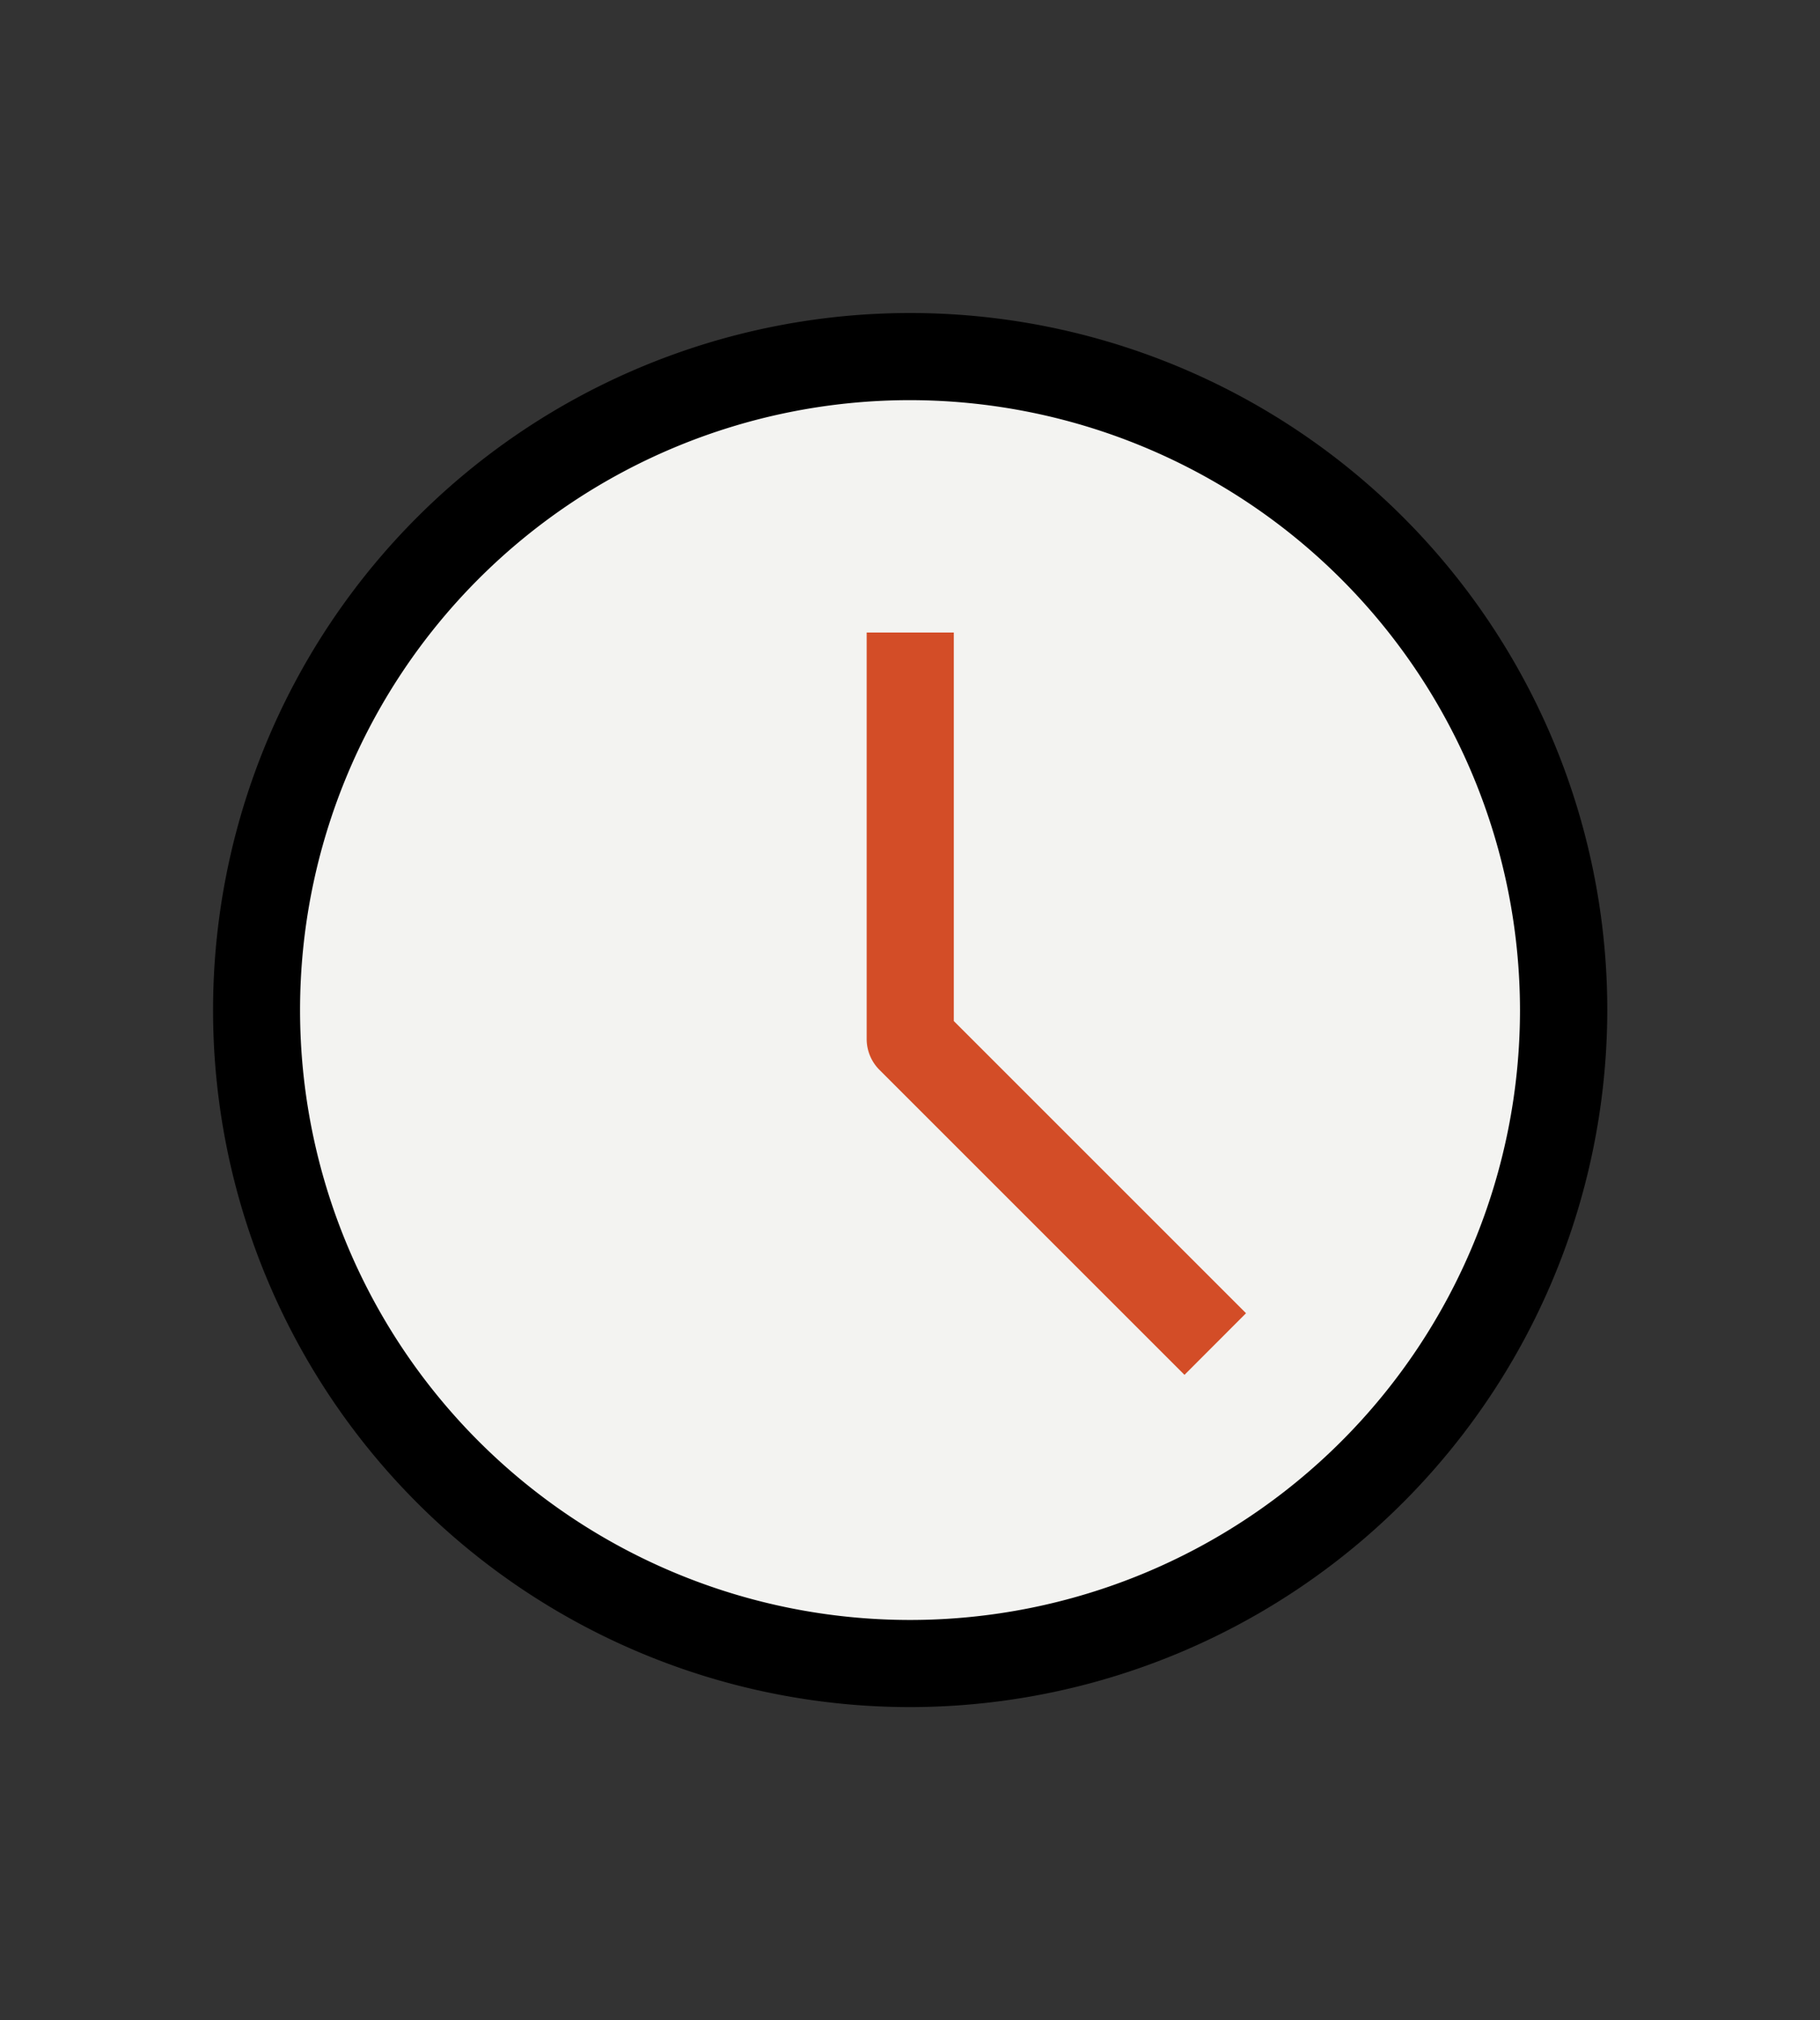 <svg xmlns="http://www.w3.org/2000/svg" xmlns:xlink="http://www.w3.org/1999/xlink" width="37.115" height="41.201" viewBox="0 0 37.115 41.201"><rect x="0" y="0" width="37.115" height="41.201" fill="#333333" stroke="none"/><defs><clipPath id="clip-path"><rect id="Rectangle_4108" data-name="Rectangle 4108" width="37.115" height="41.201" fill="none"></rect></clipPath></defs><g id="Group_8135" data-name="Group 8135" transform="translate(0 0)"><g id="Group_8134" data-name="Group 8134" transform="translate(0 0)" clip-path="url(#clip-path)"><path id="Path_17037" data-name="Path 17037" d="M17.743,6.139A13.328,13.328,0,1,1,4.415,19.467,13.328,13.328,0,0,1,17.743,6.139" transform="translate(0.815 1.133)" fill="#f3f3f1"></path><path id="Path_17039" data-name="Path 17039" d="M17.881,33.821A14.216,14.216,0,1,1,32.1,19.605,14.232,14.232,0,0,1,17.881,33.821m0-26.655A12.439,12.439,0,1,0,30.32,19.605,12.453,12.453,0,0,0,17.881,7.166" transform="translate(0.677 0.995)"></path><path id="Path_17040" data-name="Path 17040" d="M21.4,26.029l-6.22-6.22a.889.889,0,0,1-.261-.628V10.889h1.777v7.924l5.959,5.959Z" transform="translate(2.755 2.011)" fill="#d34d27"></path></g></g></svg>